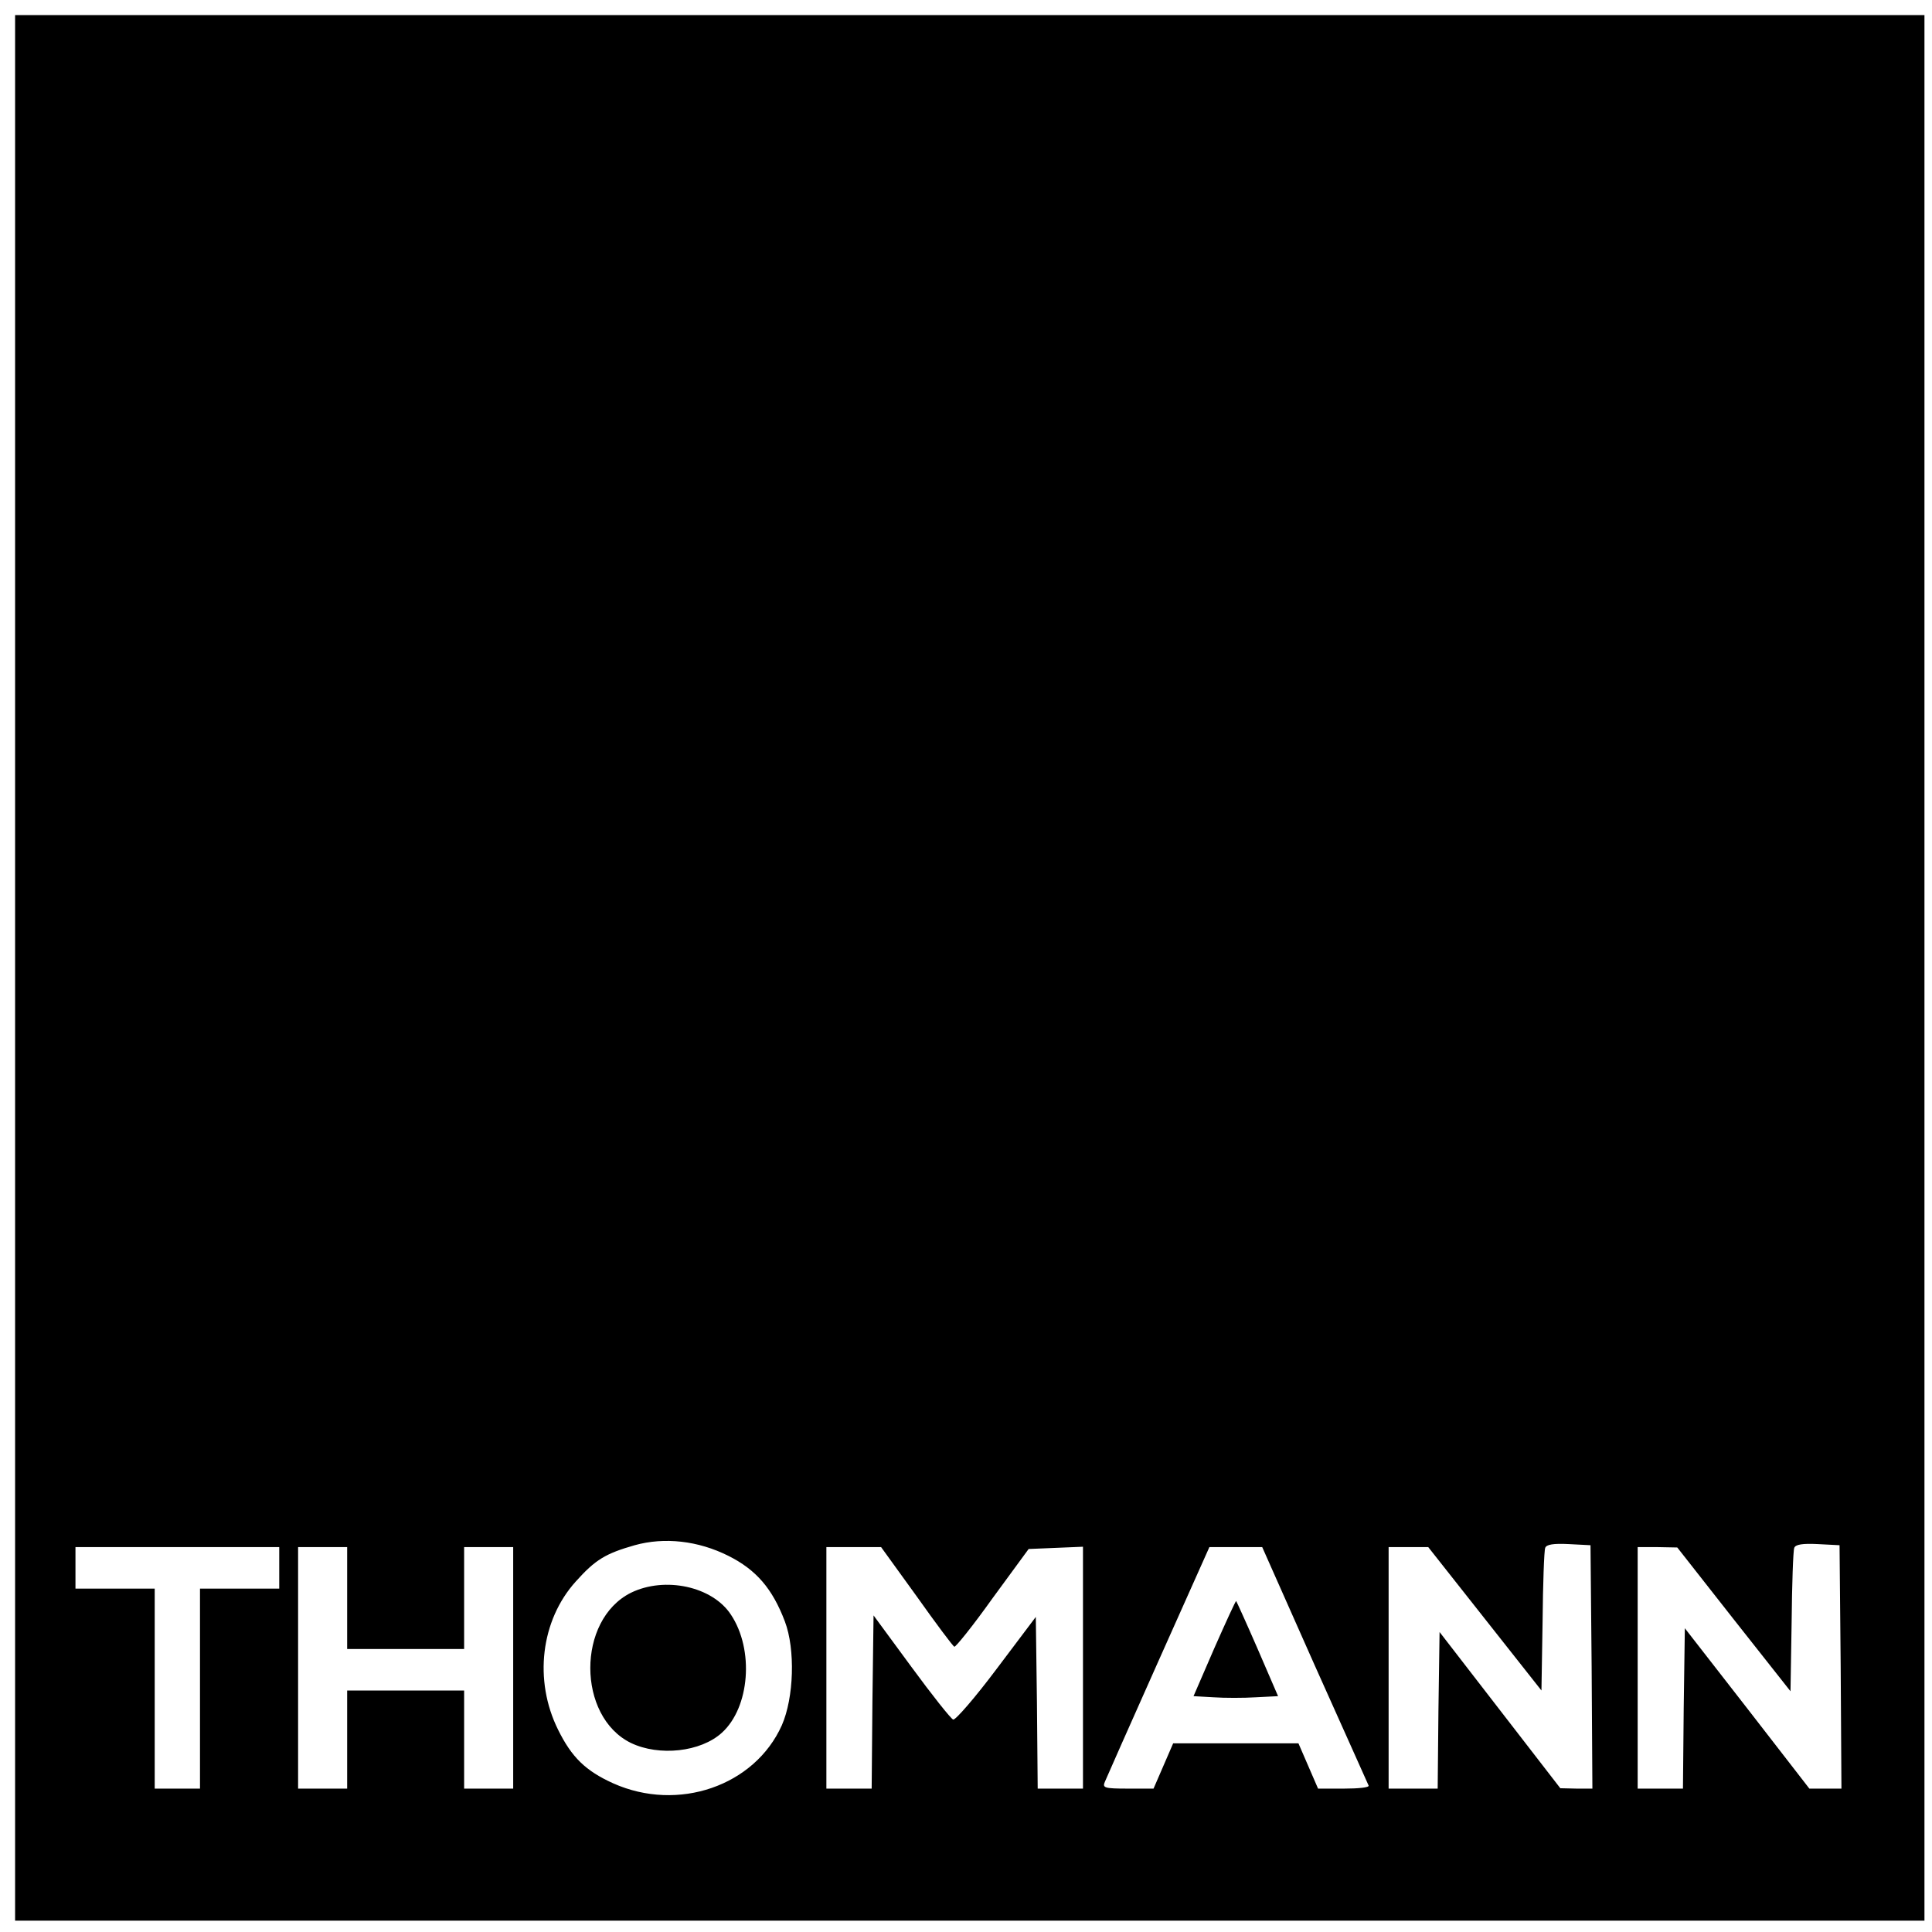 <svg version="1" xmlns="http://www.w3.org/2000/svg" width="682.667" height="682.667" viewBox="0 0 512 512"><path d="M4 256.5V509h506V4H4v252.5zm189 155.8c7.4 3.7 11.7 8.7 15 17.4 2.8 7.4 2.4 20.2-.8 27.5-7.2 16.1-27.5 23.1-44.7 15.4-7.3-3.3-11-6.9-14.6-14.2-6.5-13.1-4.6-29 4.7-39.3 5.2-5.8 7.9-7.4 15.6-9.6 7.9-2.2 16.8-1.2 24.8 2.8zm228.8 29.4l.2 32.3h-4.2l-4.3-.1-16-20.7-16-20.7-.3 20.8-.2 20.7h-13v-64h10.5l15 19 15 19 .3-18.2c.1-10.1.4-18.9.7-19.6.3-.9 2.2-1.2 6.2-1l5.8.3.3 32.2zm66 0l.2 32.3h-8.5L463 452.7l-16.5-21.2-.3 21.2-.2 21.3h-12v-64h5.3l5.2.1 15 19.1 15 19 .3-18.3c.1-10.1.4-19 .7-19.7.3-.9 2.2-1.2 6.2-1l5.8.3.3 32.2zM74 415.5v5.5H53v53H41v-53H20v-11h54v5.5zm18 8V437h31v-27h13v64h-13v-26H92v26H79v-64h13v13.5zm150.9-.5c5.1 7.2 9.6 13.2 10 13.4.3.2 4.9-5.5 10.1-12.8l9.6-13.1 7.2-.3 7.2-.3V474h-12l-.2-22.8-.3-22.7-10.4 13.8c-5.7 7.6-10.9 13.6-11.5 13.4-.6-.2-5.6-6.5-11.1-14l-10-13.6-.3 22.9-.2 23h-12v-64h14.5l9.4 13zm105.5 18.3c7.7 17.1 14.1 31.5 14.3 31.9.2.5-2.7.8-6.5.8h-6.9l-2.6-6-2.6-6h-33.2l-2.6 6-2.6 6h-6.8c-6.2 0-6.8-.2-6.1-1.8.4-1 6.8-15.4 14.2-32l13.5-30.2h14l13.9 31.3z"/><path d="M167.2 422.1c-14.4 7.2-14.3 32.8 0 39.8 7.5 3.6 18.5 2.4 24.1-2.7 7.4-6.7 8.6-22 2.4-31.3-4.9-7.5-17.5-10.2-26.5-5.8zM321.8 436.8l-5.5 12.7 5.3.3c2.9.2 8 .2 11.2 0l5.9-.3-5.4-12.5c-3-6.9-5.6-12.6-5.7-12.7-.1-.2-2.7 5.5-5.8 12.5z"/></svg>